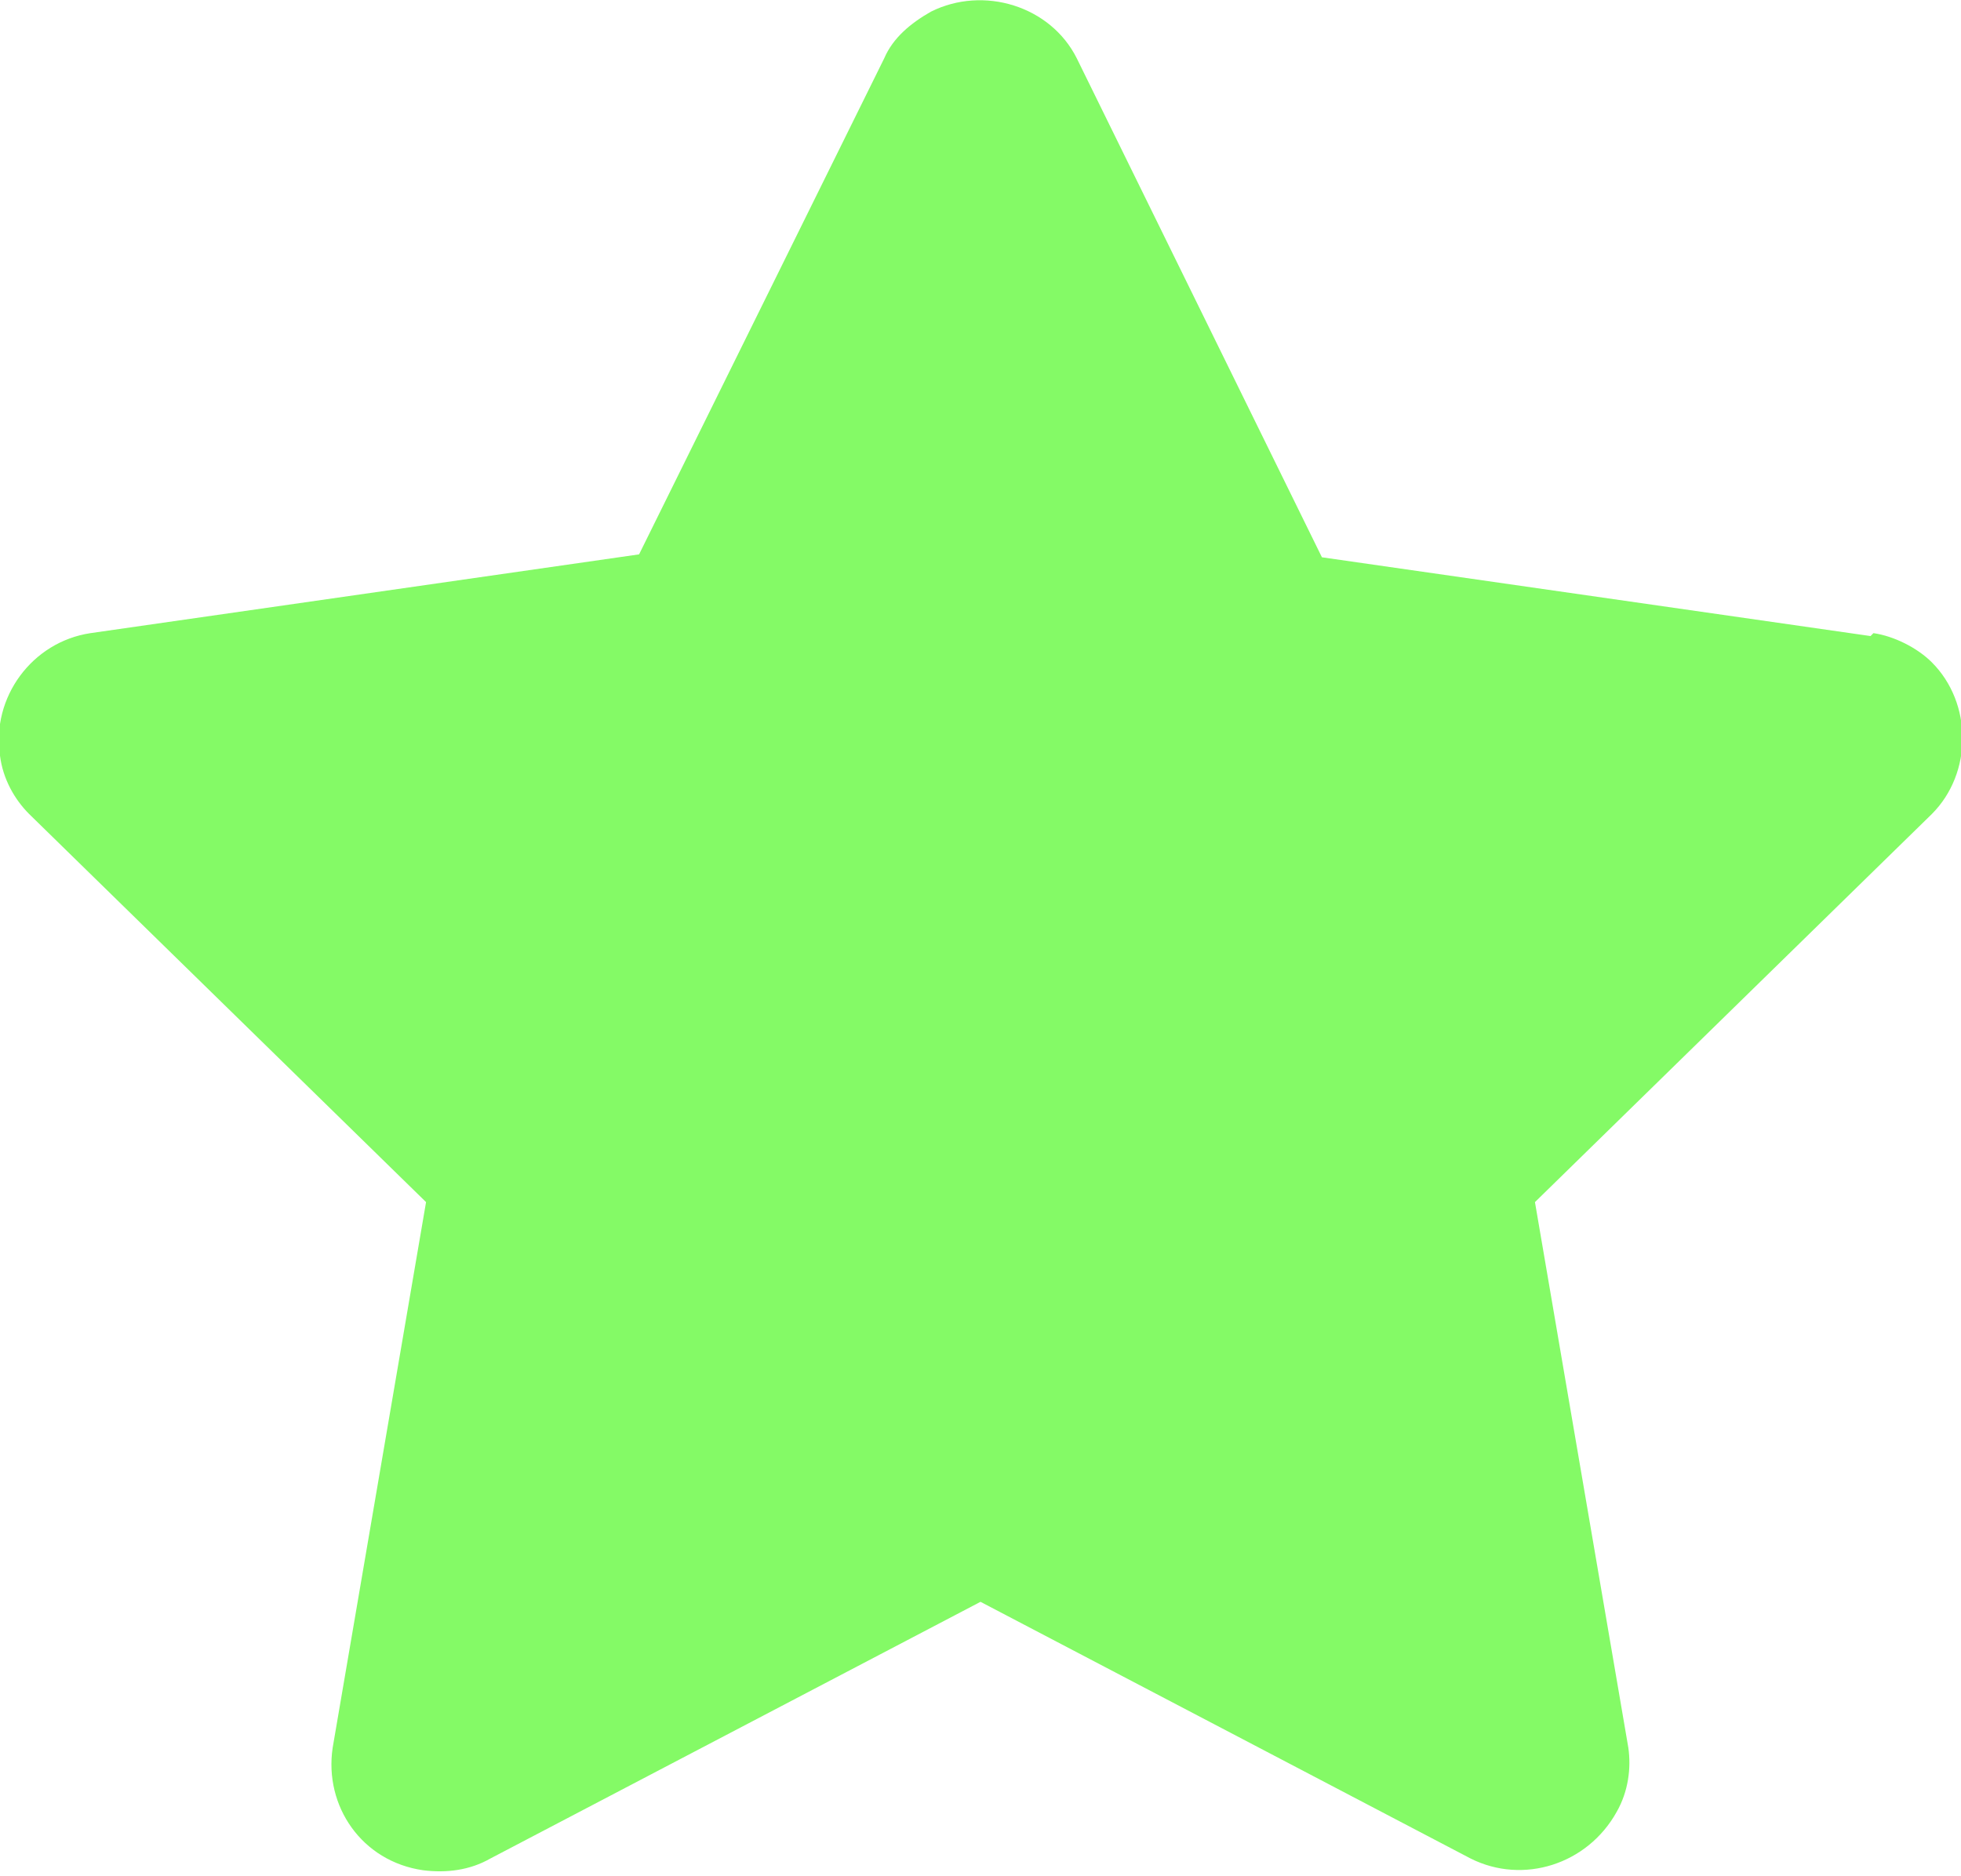 <?xml version="1.0" encoding="UTF-8"?>
<svg id="Calque_1" xmlns="http://www.w3.org/2000/svg" xmlns:xlink="http://www.w3.org/1999/xlink" version="1.1" viewBox="0 0 67.2 64.3">
  <!-- Generator: Adobe Illustrator 29.6.1, SVG Export Plug-In . SVG Version: 2.1.1 Build 9)  -->
  <defs>
    <style>
      .st0 {
        fill: none;
      }

      .st1 {
        fill: #84fa66;
      }

      .st2 {
        clip-path: url(#clippath);
      }
    </style>
    <clipPath id="clippath">
      <rect class="st0" width="67.2" height="64.3"/>
    </clipPath>
  </defs>
  <g id="Groupe_22">
    <g class="st2">
      <g id="Groupe_21">
        <path id="Tracé_53" class="st1" d="M64.1,21.8l-18.8-2.7L36.9,2c-.9-1.8-3.2-2.5-5-1.6-.7.4-1.3.9-1.6,1.6l-8.4,17-18.8,2.7c-2,.3-3.4,2.2-3.1,4.2.1.8.5,1.5,1,2l13.6,13.3-3.2,18.7c-.3,2,1,3.9,3.1,4.2.8.1,1.6,0,2.3-.4l16.8-8.8,16.8,8.8c1.8.9,4,.2,5-1.6.4-.7.5-1.5.4-2.2l-3.2-18.7,13.6-13.3c1.4-1.4,1.4-3.8,0-5.2-.5-.5-1.3-.9-2-1Z"/>
      </g>
    </g>
  </g>
</svg>